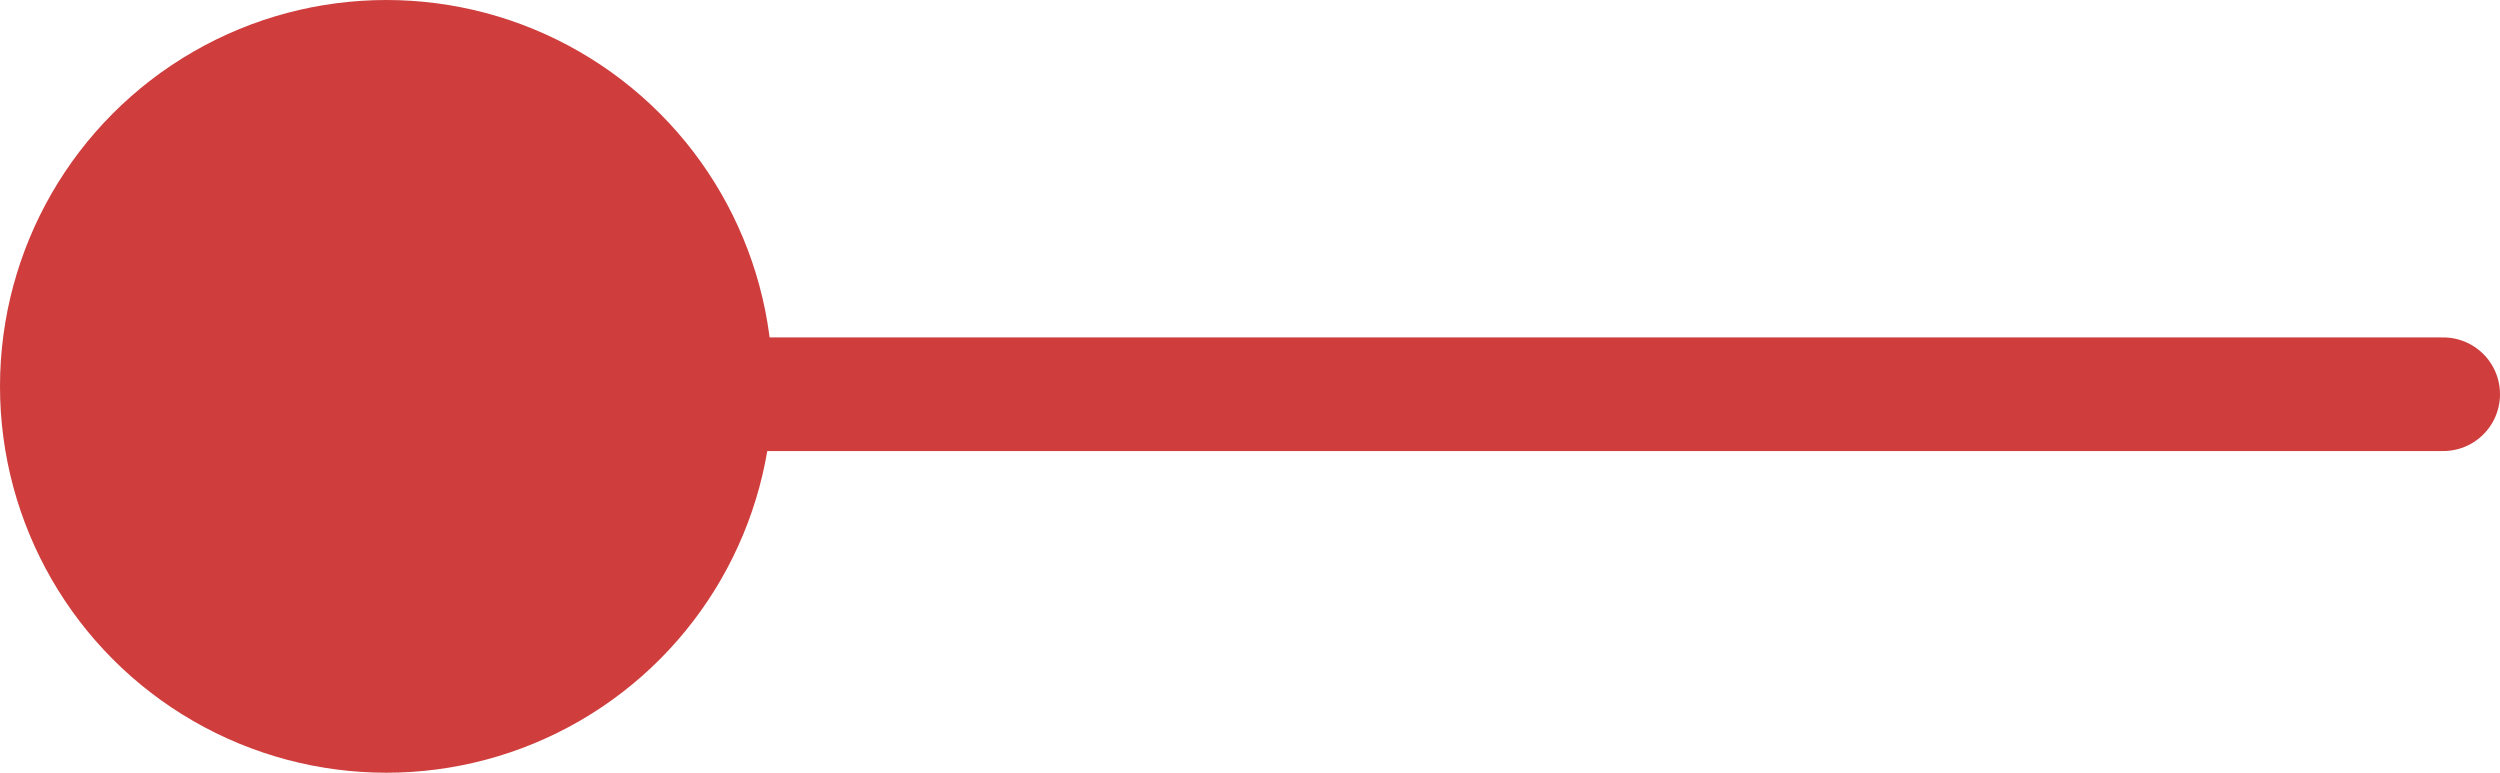 <svg xmlns="http://www.w3.org/2000/svg" width="110" height="34" viewBox="0 0 110 34">
  <g id="Сгруппировать_190" data-name="Сгруппировать 190" transform="translate(-120 -2702)">
    <circle id="Эллипс_102" data-name="Эллипс 102" cx="17" cy="17" r="17" transform="translate(120 2702)" fill="#cf3d3d"/>
    <line id="Линия_23" data-name="Линия 23" x2="90.056" transform="translate(137.444 2719.346)" fill="none" stroke="#cf3d3d" stroke-linecap="round" stroke-width="5"/>
  </g>
</svg>
